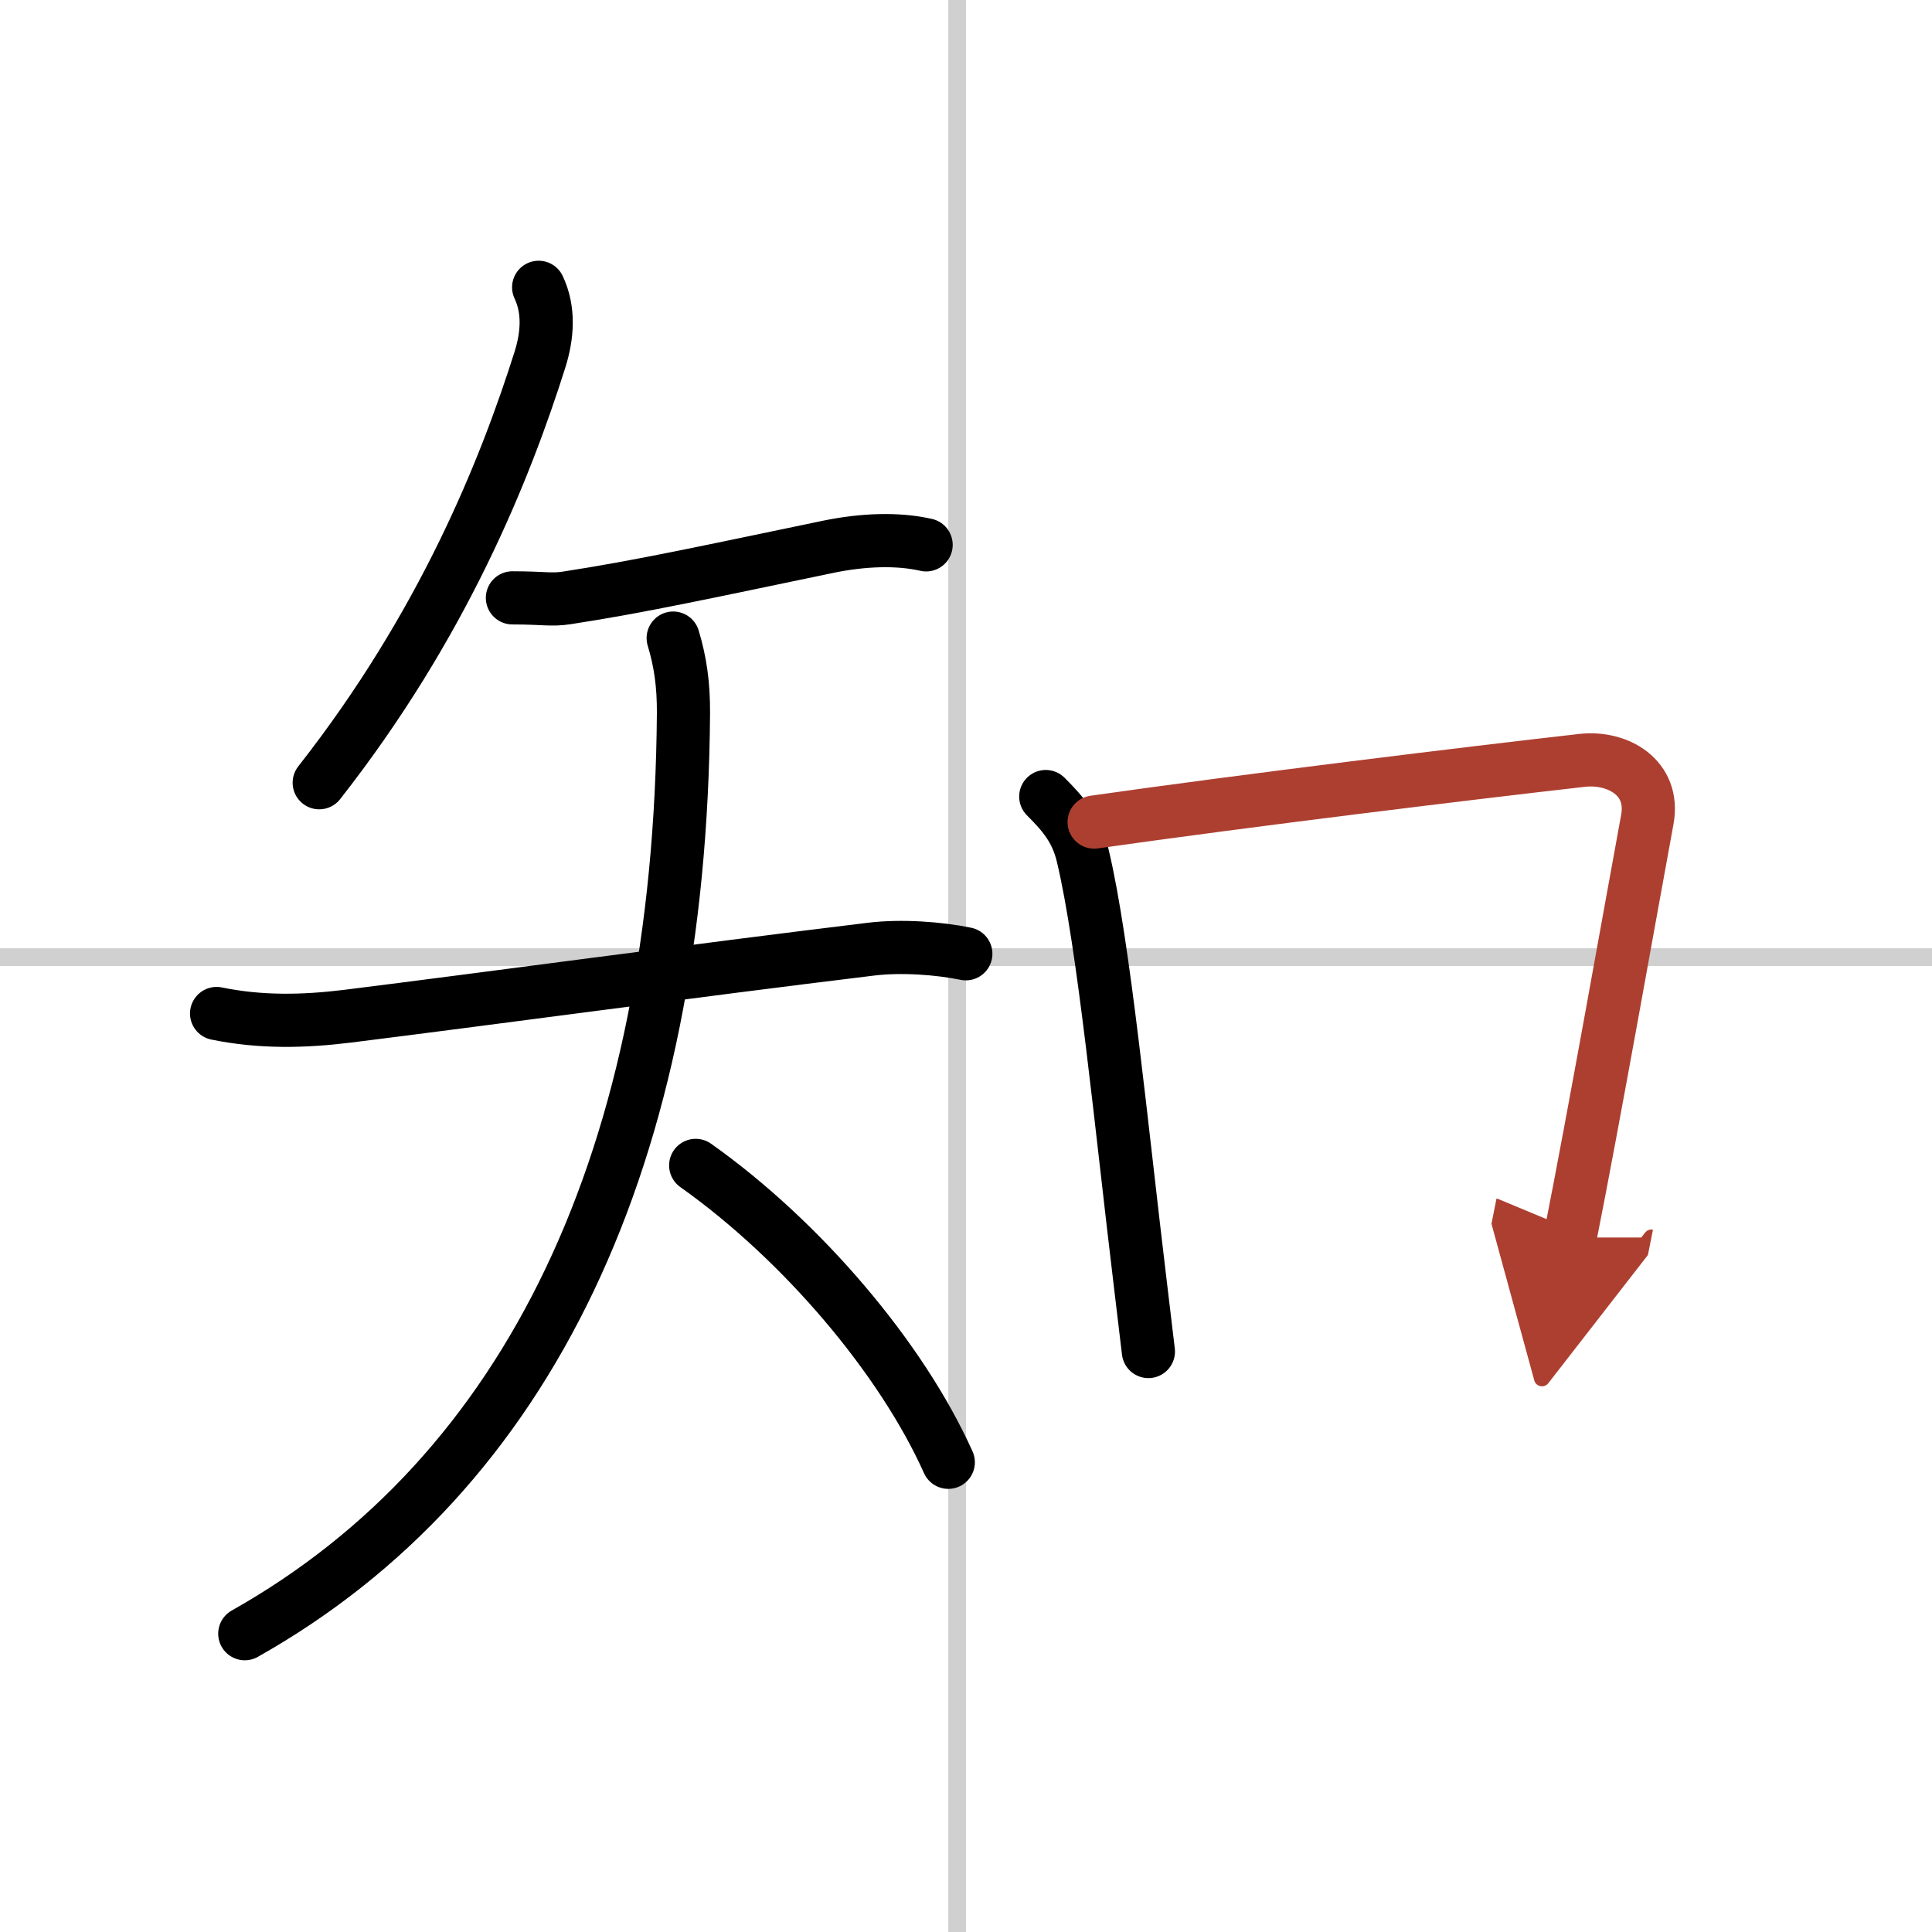 <svg width="400" height="400" viewBox="0 0 109 109" xmlns="http://www.w3.org/2000/svg"><defs><marker id="a" markerWidth="4" orient="auto" refX="1" refY="5" viewBox="0 0 10 10"><polyline points="0 0 10 5 0 10 1 5" fill="#ad3f31" stroke="#ad3f31"/></marker></defs><g fill="none" stroke="#000" stroke-linecap="round" stroke-linejoin="round" stroke-width="3"><rect width="100%" height="100%" fill="#fff" stroke="#fff"/><line x1="54" x2="54" y2="109" stroke="#d0d0d0" stroke-width="1"/><line x2="109" y1="54" y2="54" stroke="#d0d0d0" stroke-width="1"/><path d="M30.39,16.21c0.61,1.29,0.5,2.73,0.07,4.09C28.5,26.5,25,35.25,18.01,44.16"/><path d="m28.91 33.73c1.79 0 2.19 0.14 3.08 0 4.13-0.63 8.18-1.52 14.78-2.89 1.91-0.39 3.86-0.47 5.48-0.1"/><path d="m12.22 57.18c2.49 0.51 4.9 0.46 7.41 0.15 7.62-0.95 19.62-2.58 29.51-3.78 1.72-0.21 3.85-0.05 5.35 0.26"/><path d="m37.98 36c0.4 1.32 0.59 2.61 0.58 4.24-0.18 25.01-8.68 42.88-24.75 51.93"/><path d="m39.25 65.75c6 4.25 11.62 10.88 14.25 16.75"/><path d="m59 44.94c0.97 0.97 1.74 1.85 2.09 3.35 1.19 4.97 2.18 15.35 3.25 24.19 0.16 1.32 0.31 2.58 0.45 3.77"/><path d="m61.73 46.38c8.56-1.22 21.16-2.76 27.52-3.48 2.02-0.23 4.12 0.97 3.69 3.33-0.86 4.66-3.05 17.02-4.36 23.59" marker-end="url(#a)" stroke="#ad3f31"/></g></svg>
